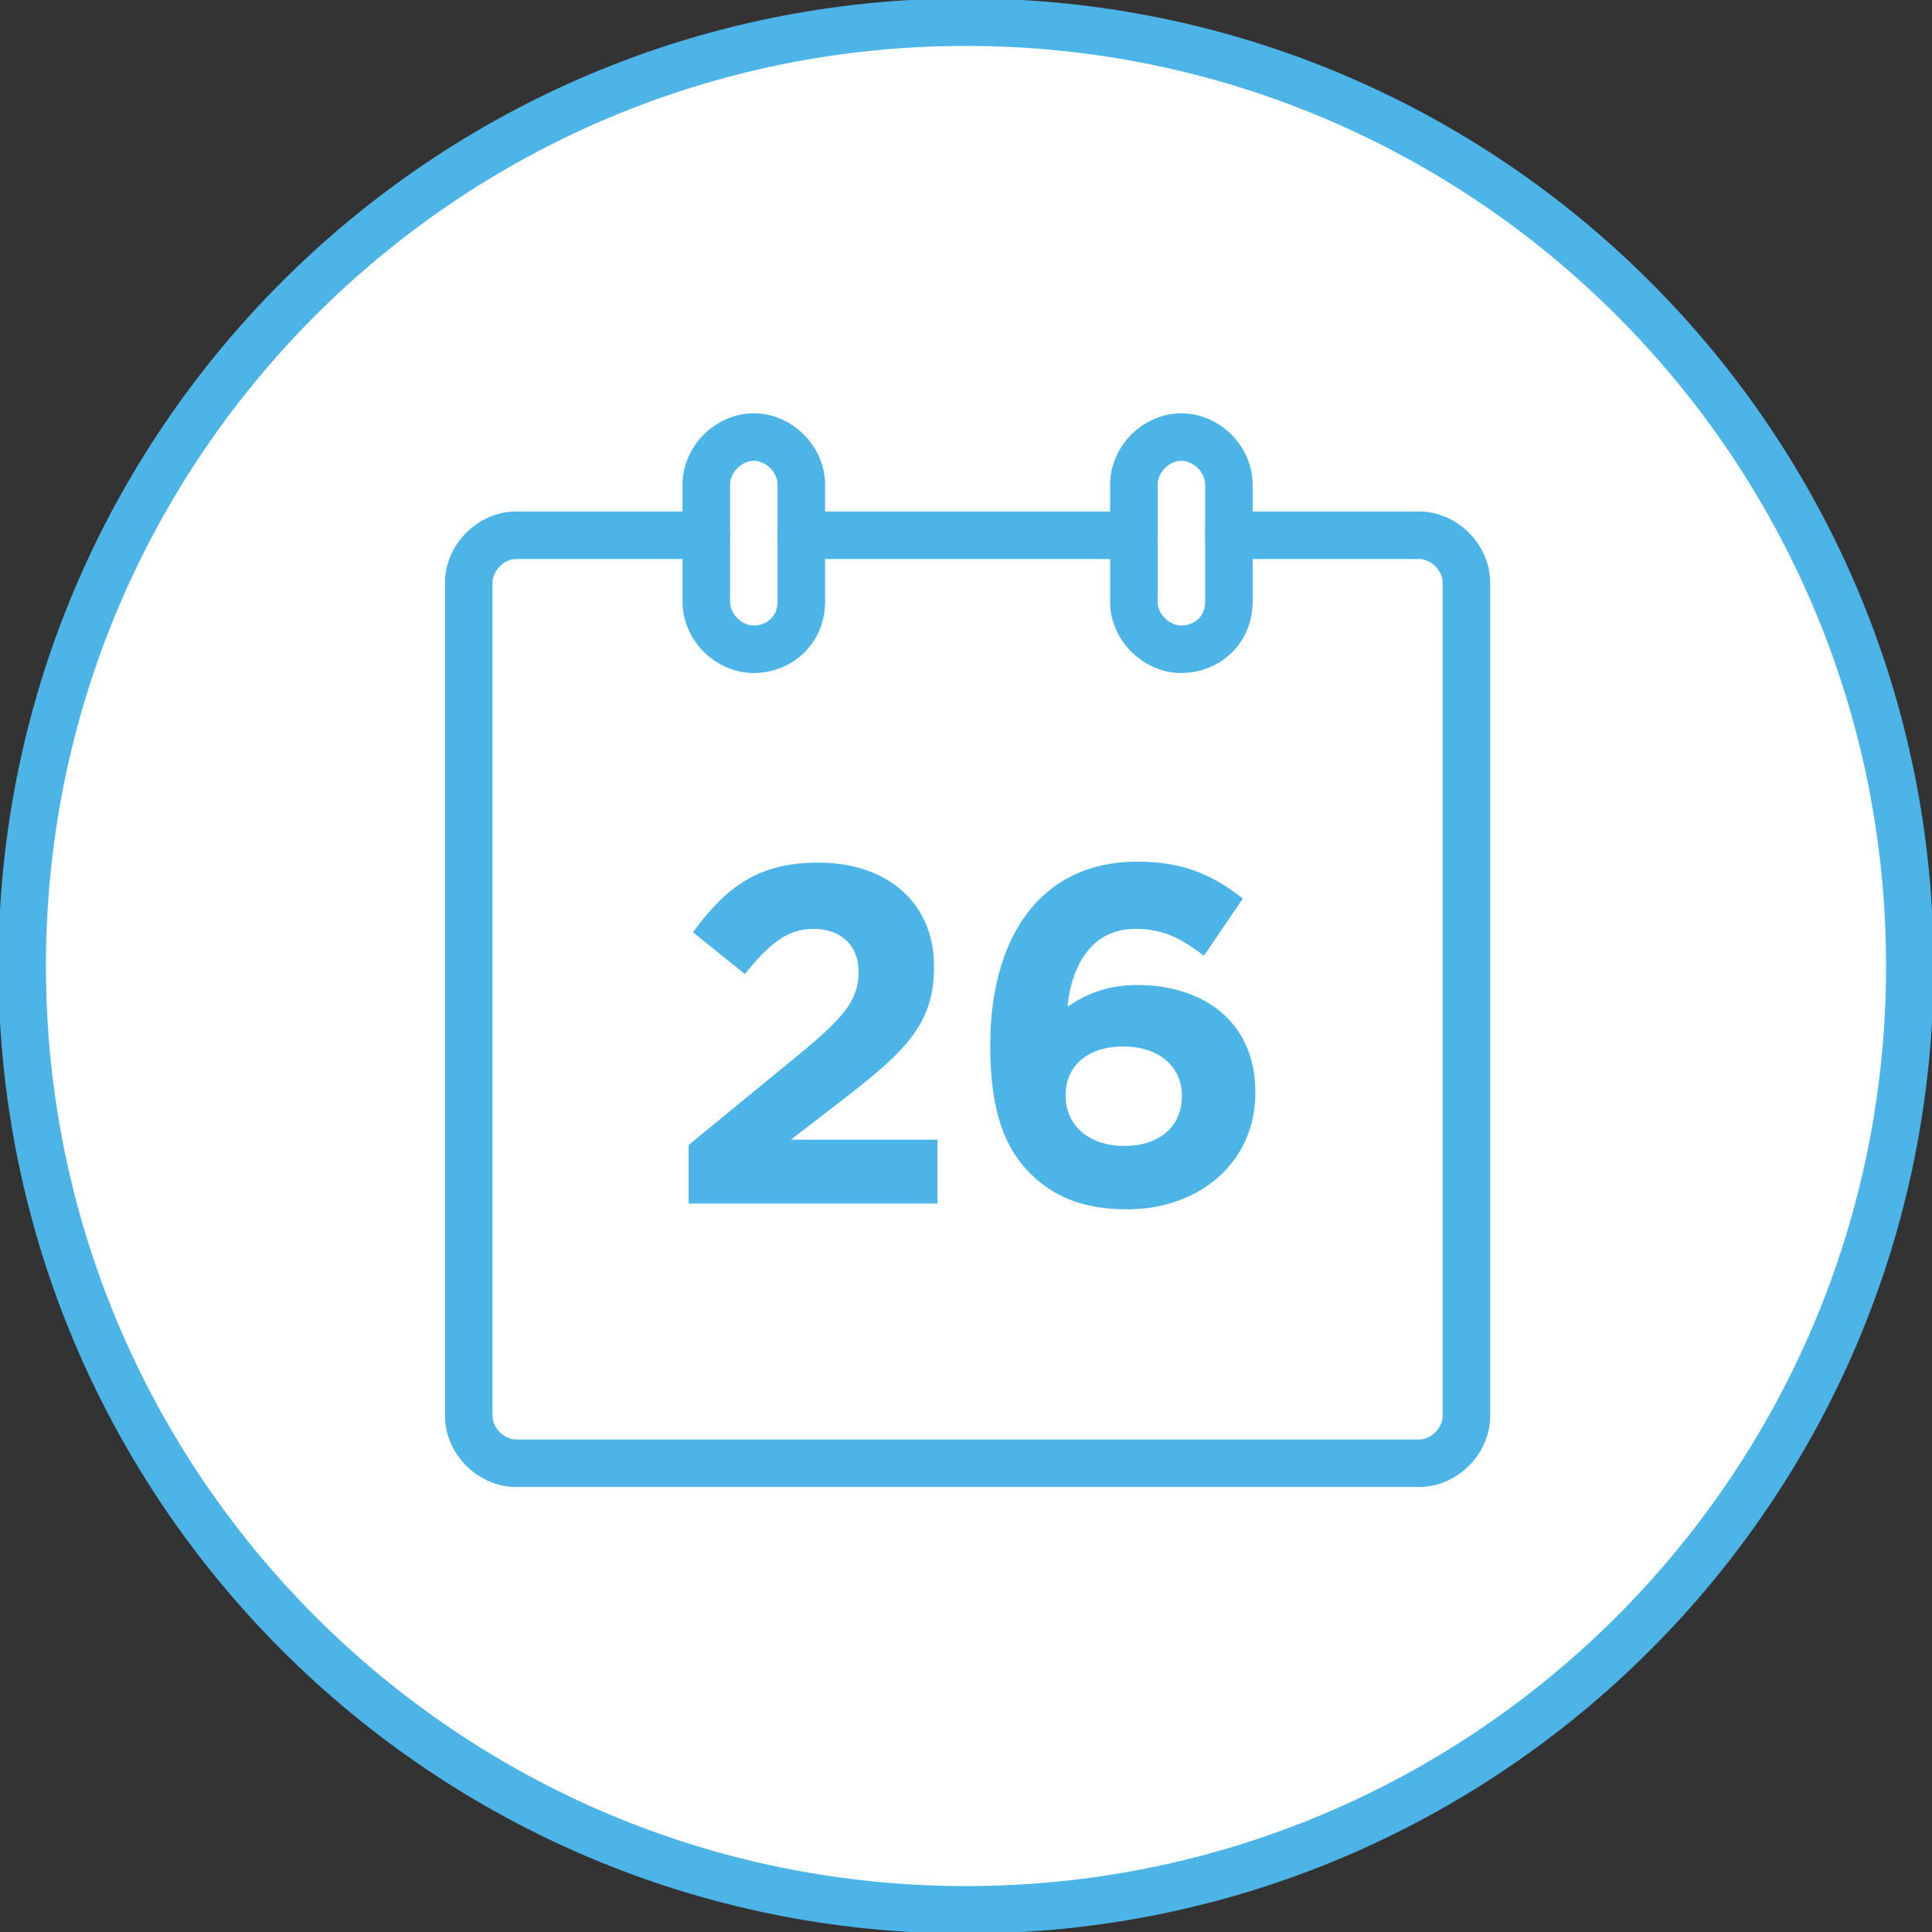 <svg width="61" height="61" viewBox="0 0 61 61" fill="none" xmlns="http://www.w3.org/2000/svg">
<rect x="0" y="0" width="61" height="61" fill="#333333" stroke="none"/>
<g clip-path="url(#clip0_11_1598)">
<path d="M30.5 60.3C46.958 60.3 60.3 46.958 60.3 30.5C60.3 14.042 46.958 0.7 30.5 0.7C14.042 0.7 0.7 14.042 0.7 30.5C0.7 46.958 14.042 60.3 30.5 60.3Z" fill="white" stroke="#4CB4E7" stroke-width="1.5"/>
<path d="M22.3 16.9H16.3C15.5 16.9 14.8 17.6 14.8 18.4V44.7C14.8 45.5 15.5 46.2 16.3 46.2H44.8C45.6 46.2 46.3 45.5 46.3 44.7V18.4C46.3 17.6 45.6 16.9 44.8 16.9H38.8" stroke="#4CB4E7" stroke-width="1.5" stroke-miterlimit="10" stroke-linecap="round" stroke-linejoin="round"/>
<path d="M35.8 16.9H25.3" stroke="#4CB4E7" stroke-width="1.5" stroke-miterlimit="10" stroke-linecap="round" stroke-linejoin="round"/>
<path d="M23.8 20.5C23 20.5 22.3 19.8 22.3 19V15.3C22.3 14.5 23 13.8 23.8 13.8C24.6 13.8 25.3 14.5 25.3 15.3V19C25.3 19.9 24.6 20.5 23.8 20.5Z" stroke="#4CB4E7" stroke-width="1.5" stroke-miterlimit="10" stroke-linecap="round" stroke-linejoin="round"/>
<path d="M37.3 20.5C36.5 20.5 35.8 19.8 35.8 19V15.3C35.8 14.5 36.5 13.8 37.3 13.8C38.1 13.8 38.8 14.5 38.8 15.3V19C38.8 19.9 38.1 20.5 37.3 20.5Z" stroke="#4CB4E7" stroke-width="1.5" stroke-miterlimit="10" stroke-linecap="round" stroke-linejoin="round"/>
<path d="M35.586 38.182C34.207 38.182 33.267 37.788 32.524 37.045C31.75 36.272 31.265 35.134 31.265 33.027V32.997C31.265 29.722 32.751 27.205 35.92 27.205C37.36 27.205 38.3 27.629 39.24 28.372L38.012 30.177C37.315 29.646 36.754 29.328 35.844 29.328C34.252 29.328 33.782 30.859 33.706 31.784C34.267 31.405 34.934 31.101 35.905 31.101C38.012 31.101 39.635 32.269 39.635 34.483V34.513C39.635 36.681 37.891 38.182 35.586 38.182ZM35.495 36.181C36.648 36.181 37.315 35.529 37.315 34.619V34.589C37.315 33.694 36.617 33.042 35.465 33.042C34.313 33.042 33.646 33.679 33.646 34.573V34.604C33.646 35.498 34.343 36.181 35.495 36.181Z" fill="#4CB4E7"/>
<path d="M21.743 38V36.15L25.276 33.254C26.595 32.163 27.11 31.587 27.11 30.707C27.11 29.813 26.519 29.328 25.685 29.328C24.866 29.328 24.305 29.782 23.517 30.753L21.879 29.434C22.925 28.008 23.941 27.235 25.837 27.235C28.035 27.235 29.491 28.524 29.491 30.51V30.54C29.491 32.314 28.581 33.194 26.701 34.649L24.972 35.983H29.597V38H21.743Z" fill="#4CB4E7"/>
</g>
<defs>
<clipPath id="clip0_11_1598">
<rect width="61" height="61" fill="white"/>
</clipPath>
</defs>
</svg>
